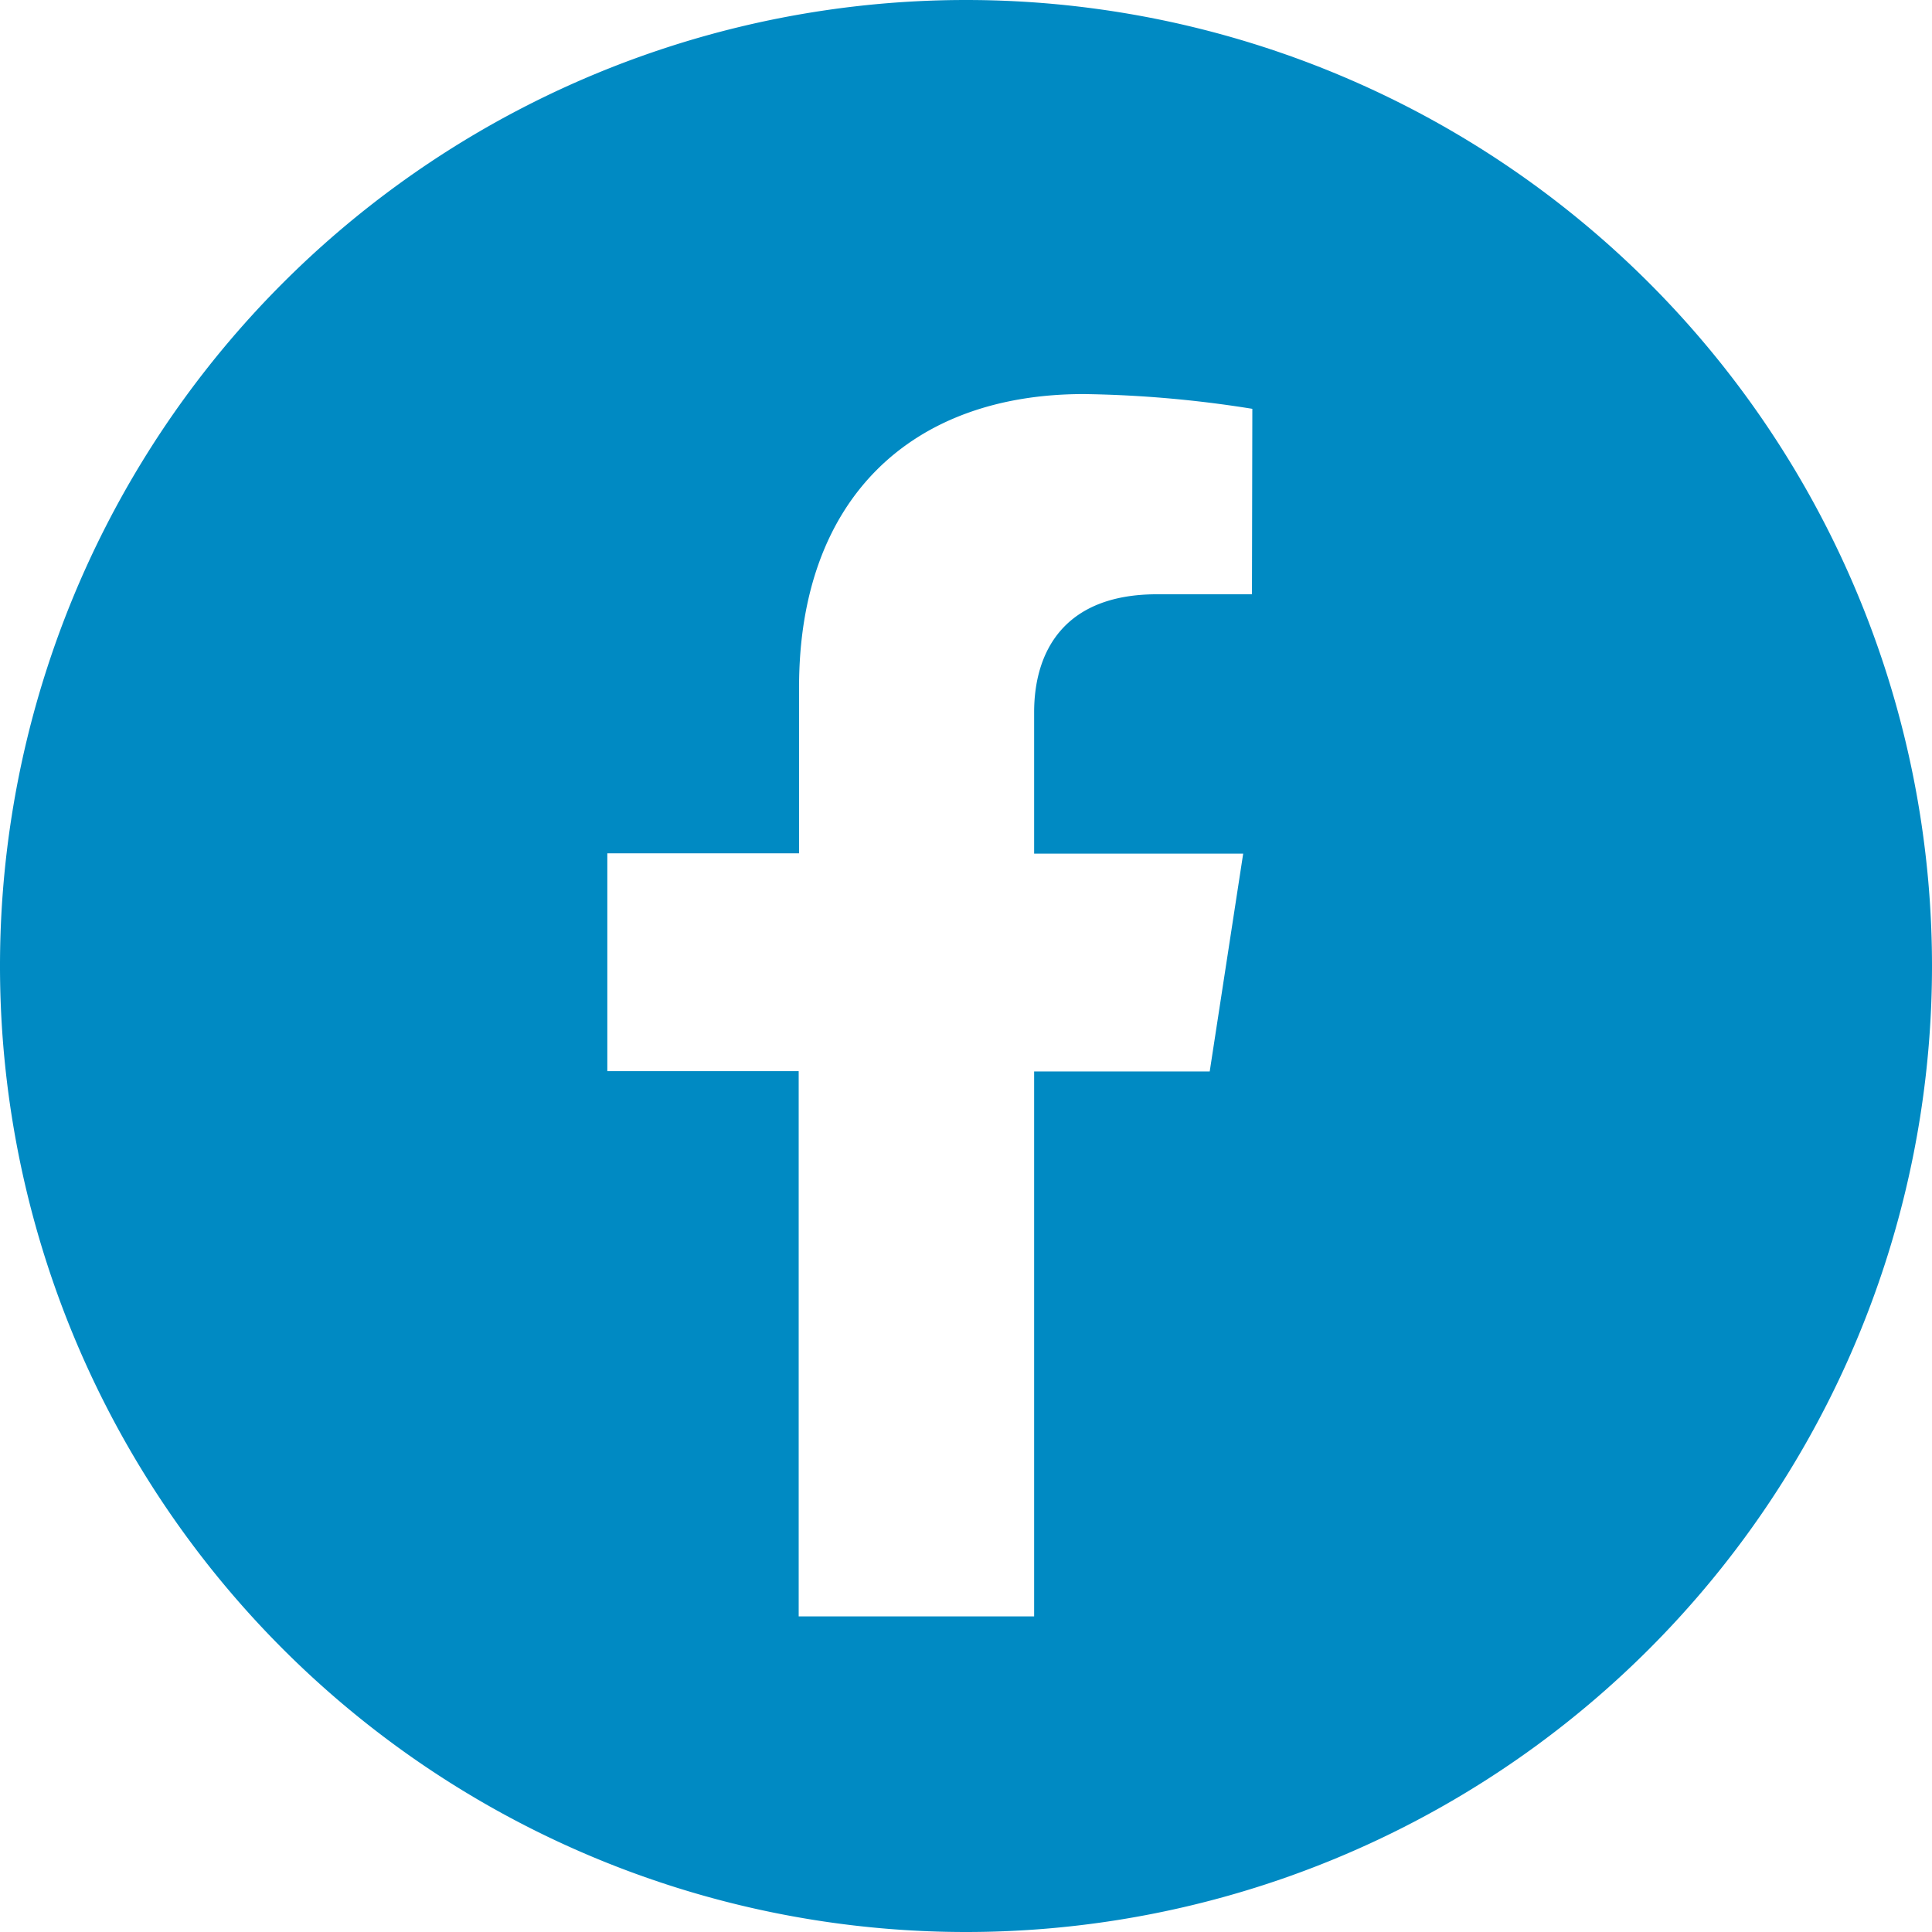 <svg id="圖層_1" data-name="圖層 1" xmlns="http://www.w3.org/2000/svg" viewBox="0 0 262 261.99"><defs><style>.cls-1{fill:#008ac3;}</style></defs><path class="cls-1" d="M131,0h0a131,131,0,1,0,0,262h0A131,131,0,1,0,131,0Zm38.78,80.59H156.9c-12.7,0-16.66,7.88-16.66,16v19.17h28.35l-4.54,29.54H140.24v73.9H108.31V145.26H82.36V115.72h26V93.21c0-25.62,15.25-39.77,38.6-39.77a156.73,156.73,0,0,1,22.87,2Z"/></svg>